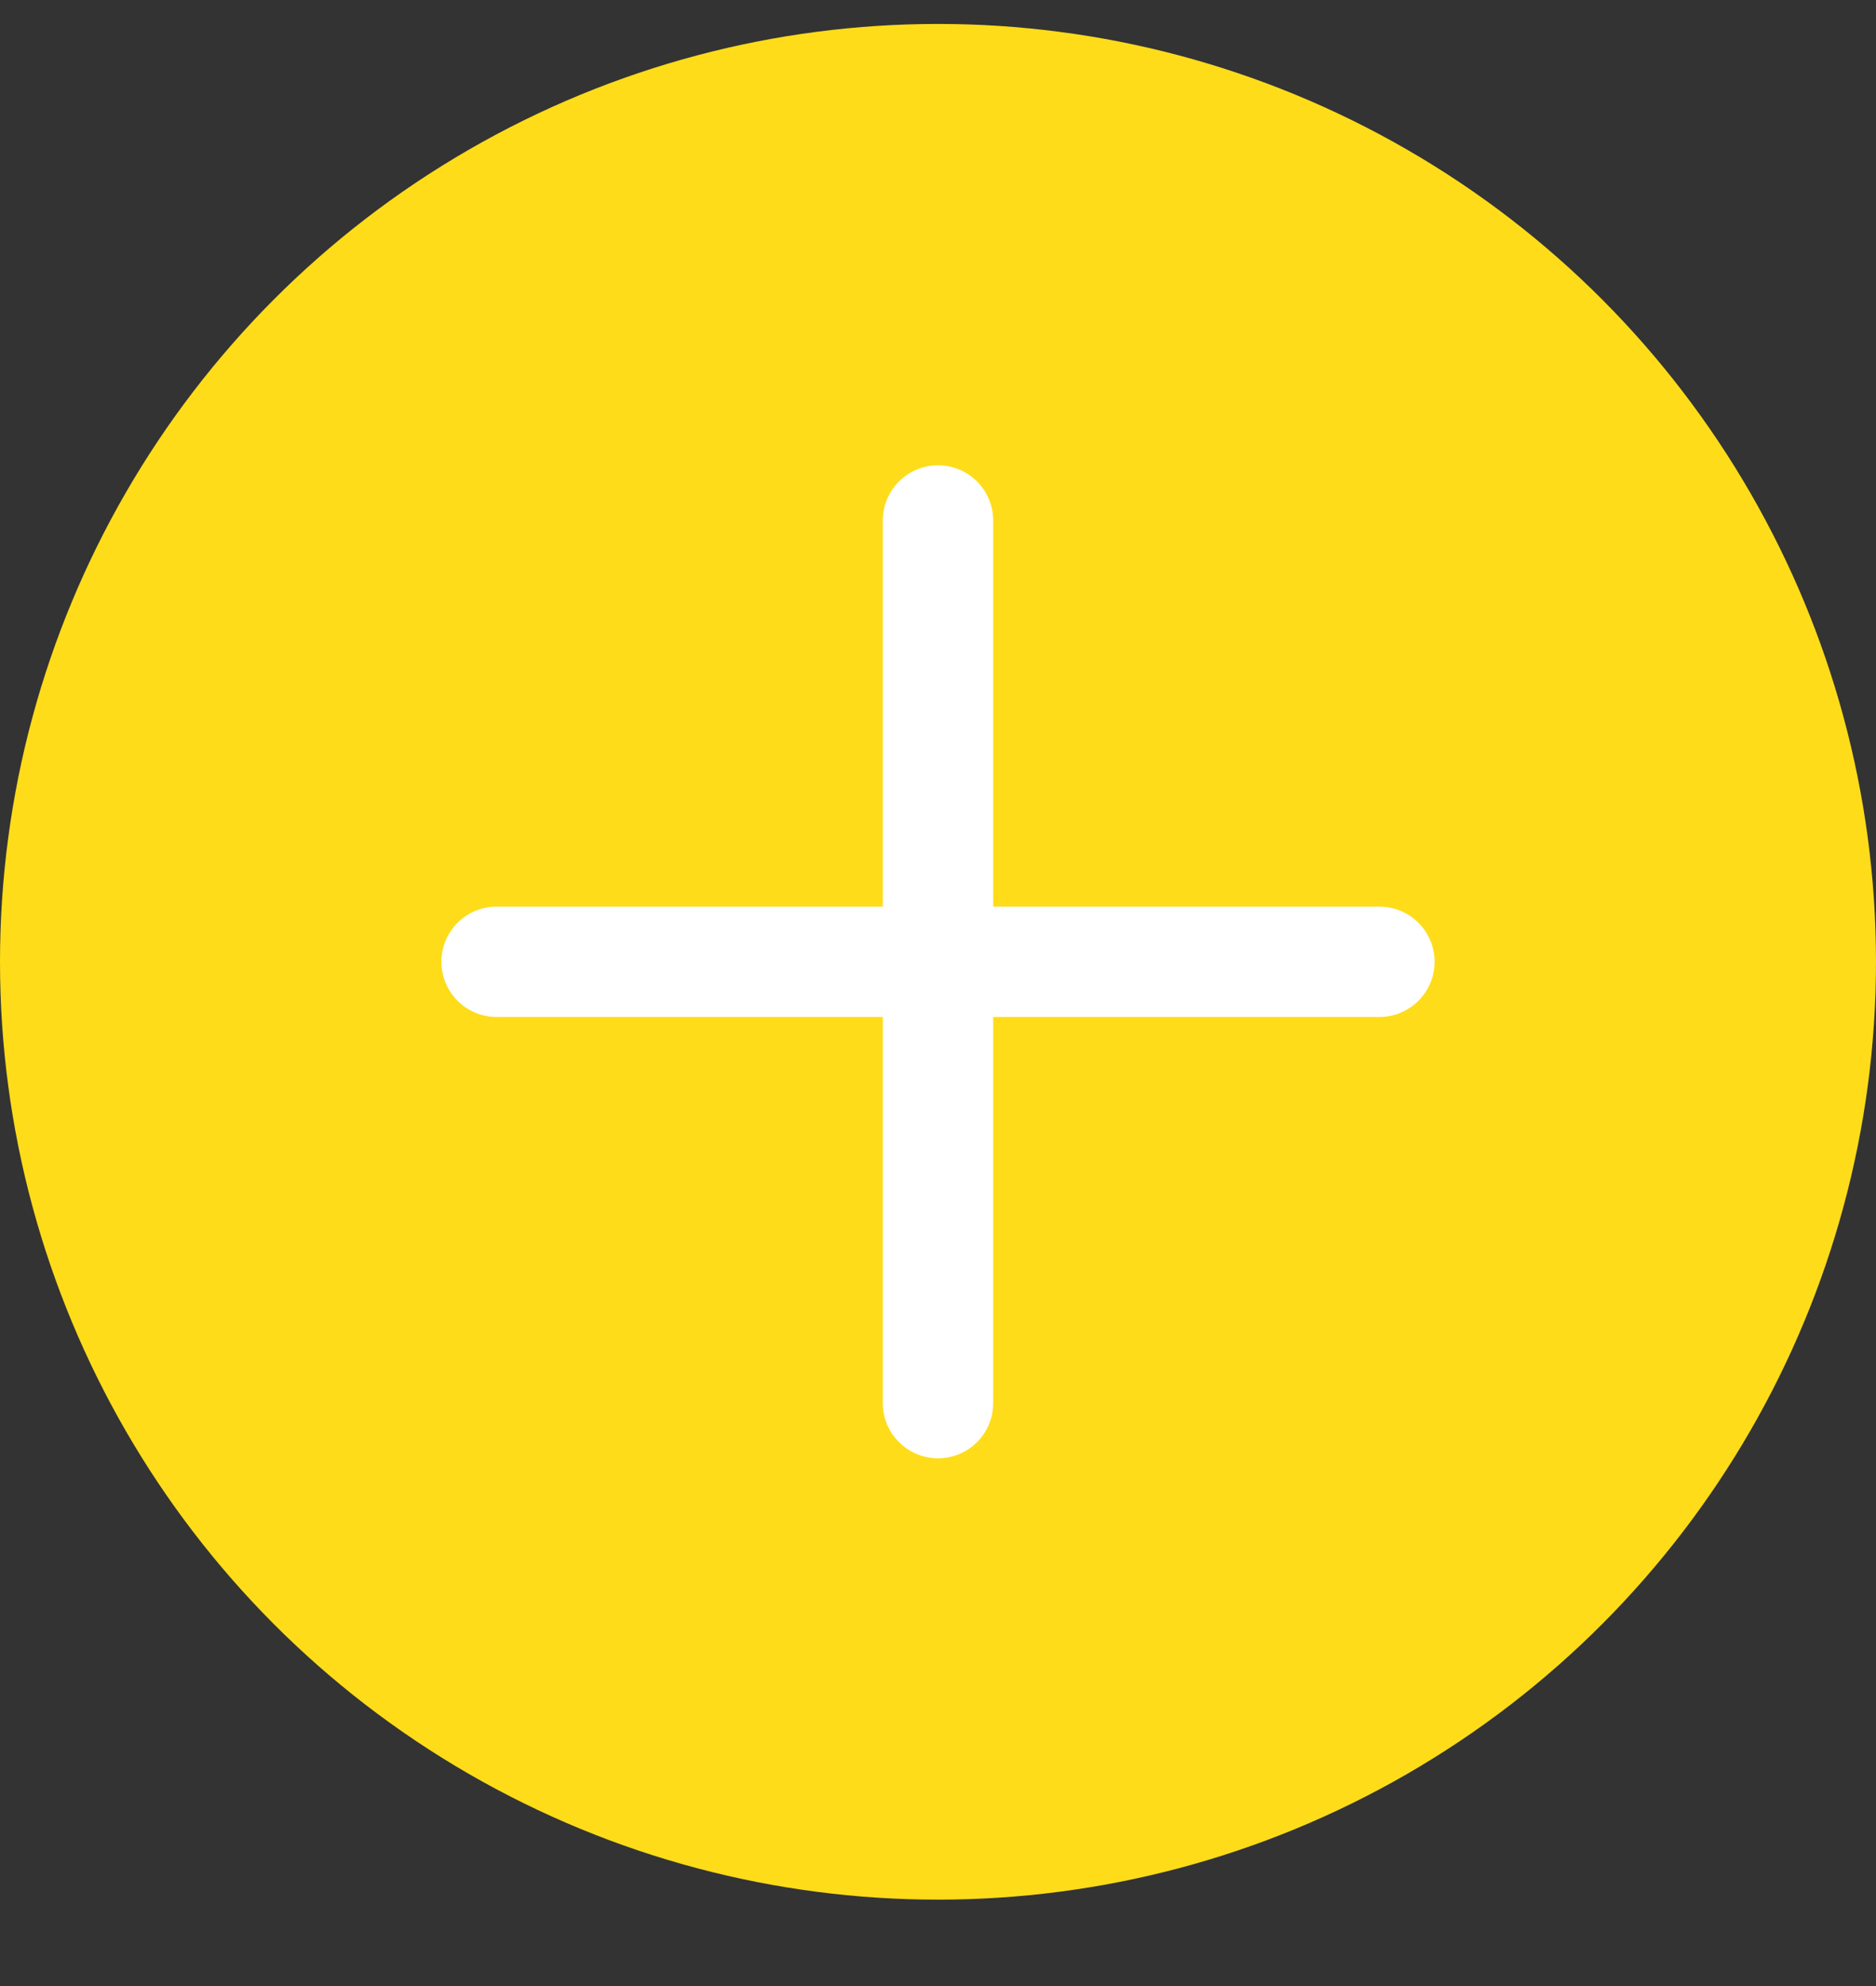 <?xml version="1.0" encoding="UTF-8"?>
<svg width="17px" height="18px" viewBox="0 0 17 18" version="1.1" xmlns="http://www.w3.org/2000/svg" xmlns:xlink="http://www.w3.org/1999/xlink">
    <rect x="0" y="0" width="17" height="18" fill="#333333" stroke="none"/>
    <g id="Page-2" stroke="none" stroke-width="1" fill="none" fill-rule="evenodd">
        <g id="Mobile-Shop-01---Cart-popup" transform="translate(-332, -233)">
            <g id="Product" transform="translate(0, 172)">
                <g id="number-of-products" transform="translate(252, 61.217)">
                    <g id="icon/plus" transform="translate(80, 0)">
                        <g id="Group">
                            <circle id="Oval" fill="#FEDC19" cx="8.5" cy="8.5" r="8.5"></circle>
                            <path d="M8,8 L8,4.5 C8,4.224 8.224,4 8.5,4 C8.776,4 9,4.224 9,4.5 L9,8 L12.5,8 C12.776,8 13,8.224 13,8.5 C13,8.776 12.776,9 12.5,9 L9,9 L9,12.5 C9,12.776 8.776,13 8.5,13 C8.224,13 8,12.776 8,12.5 L8,9 L4.5,9 C4.224,9 4,8.776 4,8.5 C4,8.224 4.224,8 4.5,8 L8,8 Z" id="Combined-Shape" fill="#FFFFFF"></path>
                        </g>
                    </g>
                </g>
            </g>
        </g>
    </g>
</svg>